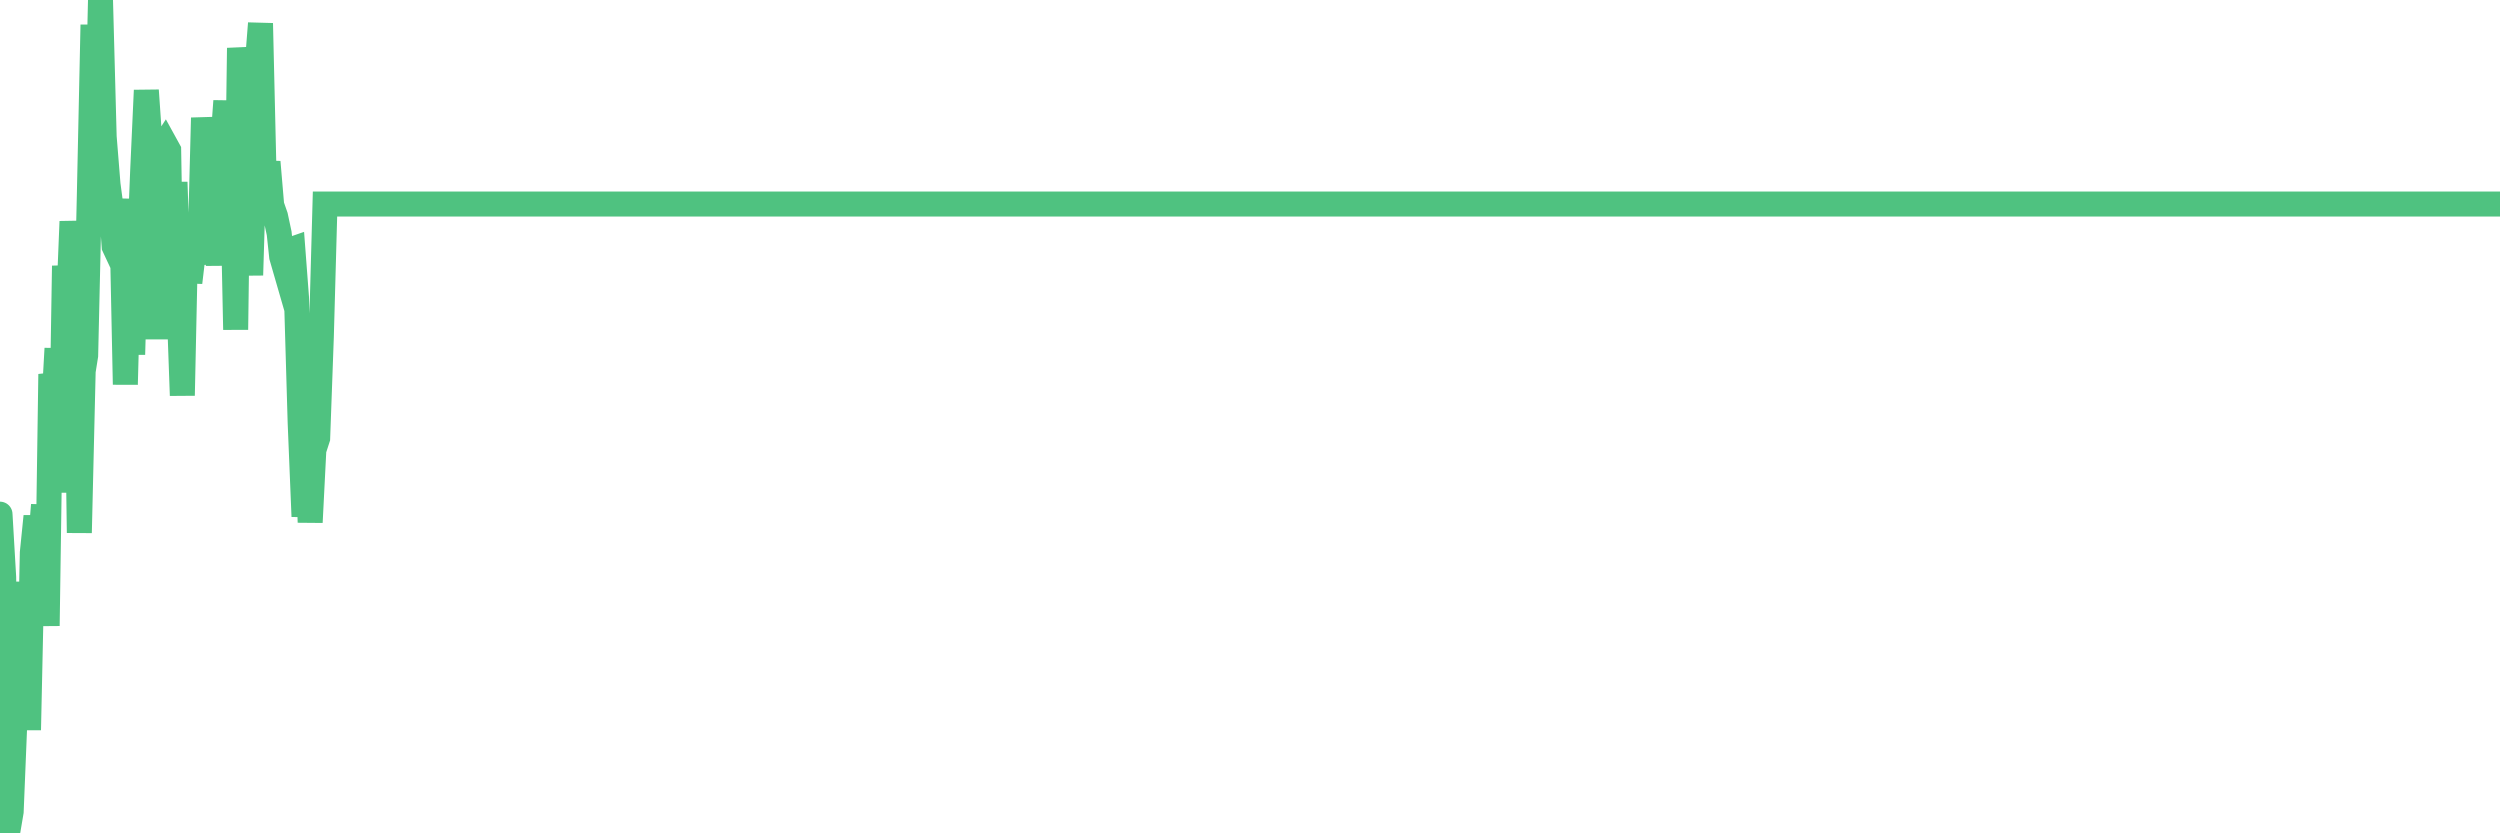 <?xml version="1.0"?><svg width="150px" height="50px" xmlns="http://www.w3.org/2000/svg" xmlns:xlink="http://www.w3.org/1999/xlink"> <polyline fill="none" stroke="#4fc280" stroke-width="1.5px" stroke-linecap="round" stroke-miterlimit="5" points="0.00,30.85 0.22,34.63 0.45,50.00 0.67,48.70 0.89,43.31 1.12,34.92 1.34,40.74 1.56,37.91 1.71,43.80 1.94,33.16 2.16,30.98 2.38,33.13 2.61,30.30 2.83,37.55 3.05,22.45 3.28,23.41 3.42,20.91 3.65,29.55 3.87,15.95 4.09,18.97 4.32,13.29 4.54,16.17 4.76,31.97 4.99,22.27 5.14,21.33 5.36,11.73 5.58,1.49 5.81,9.44 6.03,0.00 6.25,8.21 6.48,11.06 6.70,12.72 6.85,14.79 7.07,15.26 7.29,11.94 7.52,23.07 7.74,14.88 7.96,21.27 8.19,12.98 8.41,14.00 8.56,10.25 8.78,5.42 9.01,8.75 9.23,7.91 9.45,20.35 9.68,8.96 9.90,8.62 10.12,9.02 10.27,17.74 10.50,10.93 10.72,17.59 10.94,23.73 11.17,12.98 11.39,16.95 11.61,15.08 11.84,14.84 11.98,15.85 12.21,7.07 12.43,9.66 12.65,13.98 12.88,11.45 13.10,15.92 13.32,9.23 13.55,6.06 13.70,9.56 13.92,9.25 14.14,19.78 14.37,2.88 14.59,5.04 14.81,11.64 15.04,16.51 15.26,9.24 15.41,4.19 15.63,1.40 15.86,11.22 16.08,9.72 16.30,12.31 16.53,12.97 16.75,14.00 16.90,15.40 17.12,16.16 17.34,15.02 17.57,14.94 17.79,17.85 18.01,25.37 18.24,30.99 18.46,26.90 18.61,31.34 18.83,27.00 19.06,26.29 19.28,20.20 19.50,12.24 19.73,12.24 19.95,12.24 20.17,12.24 20.32,12.24 20.54,12.24 20.77,12.24 20.99,12.24 21.21,12.24 21.44,12.24 21.66,12.24 21.88,12.24 22.03,12.24 22.26,12.24 22.48,12.24 22.70,12.24 22.93,12.24 23.15,12.24 23.37,12.24 23.60,12.24 23.75,12.24 23.97,12.24 24.19,12.24 24.42,12.24 24.64,12.24 24.86,12.24 25.09,12.24 25.31,12.24 25.46,12.24 25.68,12.24 25.90,12.24 26.13,12.24 26.35,12.24 26.57,12.24 26.80,12.24 27.02,12.24 27.17,12.24 27.39,12.24 27.62,12.24 27.84,12.24 28.06,12.24 28.29,12.24 28.51,12.24 28.73,12.24 28.88,12.24 29.11,12.24 29.33,12.24 29.55,12.24 29.78,12.24 30.00,12.24 30.22,12.24 30.44,12.24 30.59,12.24 30.82,12.24 31.04,12.24 31.26,12.24 31.49,12.24 31.71,12.24 31.93,12.24 32.08,12.24 32.31,12.24 32.53,12.24 32.75,12.24 32.98,12.24 33.20,12.24 33.42,12.24 33.65,12.24 33.79,12.24 34.02,12.24 34.24,12.24 34.46,12.24 34.69,12.24 34.91,12.24 35.13,12.24 35.36,12.24 35.51,12.24 35.73,12.24 35.95,12.24 36.18,12.24 36.40,12.24 36.62,12.24 36.85,12.24 37.07,12.24 37.22,12.24 37.44,12.24 37.67,12.24 37.89,12.24 38.11,12.24 38.34,12.24 38.56,12.24 38.78,12.24 38.93,12.24 39.15,12.24 39.38,12.24 39.60,12.24 39.82,12.24 40.05,12.24 40.27,12.24 40.49,12.24 40.64,12.24 40.87,12.24 41.09,12.24 41.31,12.24 41.54,12.24 41.76,12.24 41.98,12.24 42.21,12.24 42.35,12.24 42.58,12.24 42.80,12.24 43.02,12.24 43.25,12.24 43.47,12.24 43.69,12.24 43.92,12.24 44.07,12.24 44.29,12.24 44.51,12.24 44.74,12.24 44.96,12.24 45.18,12.24 45.41,12.24 45.63,12.24 45.78,12.24 46.00,12.24 46.23,12.24 46.45,12.24 46.67,12.24 46.90,12.24 47.12,12.24 47.34,12.24 47.49,12.24 47.71,12.24 47.94,12.24 48.16,12.24 48.38,12.24 48.61,12.24 48.83,12.24 48.98,12.24 49.20,12.24 49.43,12.24 49.65,12.24 49.87,12.24 50.10,12.24 50.32,12.24 50.54,12.24 50.69,12.24 50.92,12.24 51.14,12.24 51.36,12.24 51.59,12.24 51.81,12.24 52.03,12.24 52.26,12.24 52.40,12.24 52.63,12.24 52.85,12.24 53.07,12.24 53.30,12.24 53.52,12.24 53.74,12.24 53.97,12.24 54.12,12.24 54.34,12.24 54.56,12.24 54.79,12.24 55.01,12.24 55.23,12.24 55.46,12.24 55.68,12.24 55.83,12.24 56.05,12.24 56.27,12.24 56.50,12.24 56.72,12.24 56.94,12.24 57.17,12.24 57.39,12.24 57.54,12.24 57.76,12.24 57.99,12.24 58.21,12.24 58.43,12.24 58.66,12.24 58.88,12.24 59.10,12.24 59.25,12.24 59.48,12.24 59.70,12.24 59.92,12.24 60.15,12.24 60.37,12.24 60.59,12.24 60.82,12.24 60.96,12.24 61.19,12.24 61.41,12.24 61.63,12.24 61.86,12.24 62.08,12.24 62.30,12.24 62.53,12.24 62.68,12.24 62.90,12.24 63.12,12.24 63.35,12.24 63.57,12.24 63.79,12.24 64.02,12.24 64.17,12.24 64.39,12.24 64.61,12.24 64.84,12.24 65.06,12.24 65.28,12.24 65.51,12.24 65.73,12.24 65.88,12.24 66.10,12.24 66.32,12.24 66.55,12.24 66.77,12.24 66.99,12.24 67.22,12.24 67.44,12.24 67.59,12.24 67.81,12.24 68.04,12.24 68.26,12.24 68.48,12.24 68.71,12.24 68.93,12.24 69.15,12.24 69.30,12.24 69.52,12.24 69.75,12.24 69.97,12.24 70.19,12.24 70.42,12.24 70.64,12.24 70.86,12.24 71.01,12.24 71.24,12.24 71.46,12.24 71.68,12.24 71.91,12.24 72.13,12.24 72.35,12.24 72.58,12.24 72.73,12.24 72.95,12.24 73.17,12.24 73.40,12.24 73.62,12.24 73.84,12.24 74.07,12.24 74.29,12.24 74.44,12.24 74.66,12.24 74.88,12.24 75.11,12.24 75.33,12.24 75.55,12.24 75.78,12.24 76.00,12.24 76.15,12.24 76.37,12.24 76.60,12.24 76.82,12.24 77.04,12.24 77.27,12.24 77.49,12.24 77.71,12.24 77.86,12.24 78.08,12.24 78.31,12.24 78.53,12.24 78.75,12.24 78.98,12.24 79.20,12.24 79.42,12.24 79.57,12.24 79.80,12.24 80.02,12.24 80.24,12.24 80.47,12.24 80.69,12.24 80.91,12.24 81.06,12.24 81.29,12.24 81.51,12.24 81.73,12.24 81.96,12.24 82.18,12.24 82.40,12.24 82.63,12.24 82.77,12.24 83.00,12.24 83.22,12.24 83.44,12.24 83.67,12.24 83.89,12.24 84.11,12.24 84.34,12.24 84.49,12.24 84.71,12.24 84.93,12.24 85.16,12.24 85.38,12.24 85.60,12.24 85.83,12.24 86.05,12.24 86.20,12.24 86.42,12.24 86.65,12.24 86.87,12.24 87.09,12.24 87.32,12.24 87.54,12.24 87.76,12.24 87.91,12.24 88.13,12.24 88.36,12.24 88.58,12.24 88.80,12.24 89.03,12.24 89.25,12.24 89.47,12.24 89.62,12.24 89.85,12.24 90.07,12.24 90.29,12.24 90.52,12.24 90.74,12.24 90.96,12.24 91.19,12.24 91.33,12.24 91.56,12.24 91.78,12.24 92.00,12.24 92.23,12.24 92.45,12.24 92.67,12.24 92.90,12.24 93.05,12.24 93.27,12.24 93.49,12.24 93.72,12.24 93.94,12.24 94.16,12.24 94.39,12.24 94.61,12.24 94.76,12.24 94.98,12.24 95.21,12.24 95.43,12.24 95.65,12.24 95.88,12.24 96.10,12.24 96.25,12.24 96.47,12.24 96.69,12.24 96.92,12.24 97.14,12.24 97.36,12.24 97.59,12.24 97.81,12.24 97.96,12.24 98.18,12.24 98.41,12.24 98.63,12.24 98.85,12.24 99.08,12.24 99.30,12.24 99.52,12.24 99.67,12.24 99.90,12.24 100.12,12.24 100.34,12.24 100.57,12.24 100.79,12.24 101.01,12.24 101.24,12.24 101.38,12.24 101.61,12.24 101.83,12.24 102.05,12.24 102.28,12.24 102.50,12.24 102.72,12.24 102.95,12.24 103.10,12.24 103.32,12.24 103.54,12.24 103.77,12.24 103.99,12.24 104.21,12.24 104.44,12.24 104.66,12.24 104.81,12.24 105.03,12.24 105.25,12.24 105.48,12.24 105.70,12.24 105.92,12.24 106.15,12.24 106.37,12.24 106.52,12.24 106.74,12.24 106.97,12.24 107.19,12.24 107.41,12.24 107.64,12.24 107.86,12.24 108.08,12.24 108.23,12.24 108.46,12.24 108.68,12.24 108.90,12.24 109.13,12.24 109.35,12.24 109.57,12.24 109.80,12.24 109.94,12.24 110.17,12.24 110.39,12.24 110.61,12.24 110.84,12.24 111.06,12.24 111.28,12.24 111.51,12.24 111.66,12.24 111.88,12.24 112.10,12.24 112.33,12.24 112.55,12.24 112.77,12.24 113.00,12.24 113.15,12.24 113.37,12.24 113.59,12.24 113.81,12.24 114.04,12.24 114.26,12.24 114.48,12.24 114.71,12.24 114.86,12.24 115.08,12.24 115.30,12.24 115.53,12.24 115.75,12.24 115.97,12.24 116.20,12.24 116.42,12.24 116.57,12.24 116.79,12.24 117.02,12.24 117.24,12.24 117.46,12.24 117.69,12.24 117.91,12.24 118.13,12.24 118.28,12.24 118.50,12.24 118.73,12.24 118.95,12.24 119.17,12.24 119.40,12.24 119.62,12.24 119.84,12.24 119.99,12.24 120.22,12.24 120.44,12.24 120.66,12.24 120.89,12.24 121.11,12.24 121.33,12.24 121.56,12.24 121.71,12.24 121.93,12.24 122.15,12.24 122.38,12.24 122.60,12.24 122.82,12.24 123.05,12.24 123.27,12.24 123.42,12.24 123.64,12.24 123.86,12.24 124.09,12.24 124.31,12.24 124.53,12.24 124.76,12.24 124.98,12.24 125.13,12.24 125.35,12.24 125.58,12.24 125.80,12.24 126.02,12.24 126.25,12.24 126.47,12.24 126.69,12.24 126.84,12.24 127.06,12.24 127.29,12.24 127.51,12.24 127.73,12.24 127.96,12.24 128.18,12.24 128.33,12.24 128.55,12.24 128.78,12.24 129.00,12.24 129.22,12.24 129.45,12.24 129.67,12.24 129.89,12.24 130.04,12.24 130.27,12.24 130.49,12.24 130.71,12.24 130.94,12.24 131.16,12.24 131.38,12.24 131.61,12.24 131.75,12.24 131.98,12.24 132.20,12.24 132.42,12.24 132.65,12.24 132.87,12.24 133.09,12.24 133.32,12.24 133.47,12.24 133.69,12.24 133.91,12.24 134.14,12.24 134.36,12.24 134.58,12.24 134.81,12.24 135.03,12.24 135.18,12.24 135.40,12.24 135.63,12.24 135.85,12.24 136.07,12.24 136.30,12.24 136.52,12.24 136.74,12.24 136.89,12.24 137.11,12.24 137.34,12.24 137.56,12.24 137.78,12.24 138.01,12.24 138.23,12.24 138.45,12.24 138.60,12.24 138.83,12.24 139.05,12.24 139.27,12.24 139.50,12.24 139.72,12.24 139.94,12.24 140.17,12.24 140.31,12.24 140.54,12.24 140.76,12.24 140.98,12.24 141.21,12.24 141.43,12.24 141.65,12.24 141.88,12.24 142.03,12.24 142.25,12.24 142.47,12.24 142.70,12.24 142.92,12.24 143.14,12.24 143.37,12.24 143.59,12.24 143.74,12.24 143.96,12.24 144.19,12.24 144.41,12.24 144.63,12.24 144.86,12.24 145.08,12.24 145.23,12.24 145.45,12.24 145.67,12.24 145.90,12.24 146.12,12.24 146.34,12.24 146.57,12.24 146.79,12.24 146.94,12.24 147.16,12.24 147.39,12.24 147.61,12.24 147.83,12.24 148.06,12.24 148.28,12.24 148.50,12.24 148.65,12.24 148.88,12.24 149.10,12.24 149.32,12.24 149.54,12.24 149.77,12.24 150.00,12.24 "/></svg>